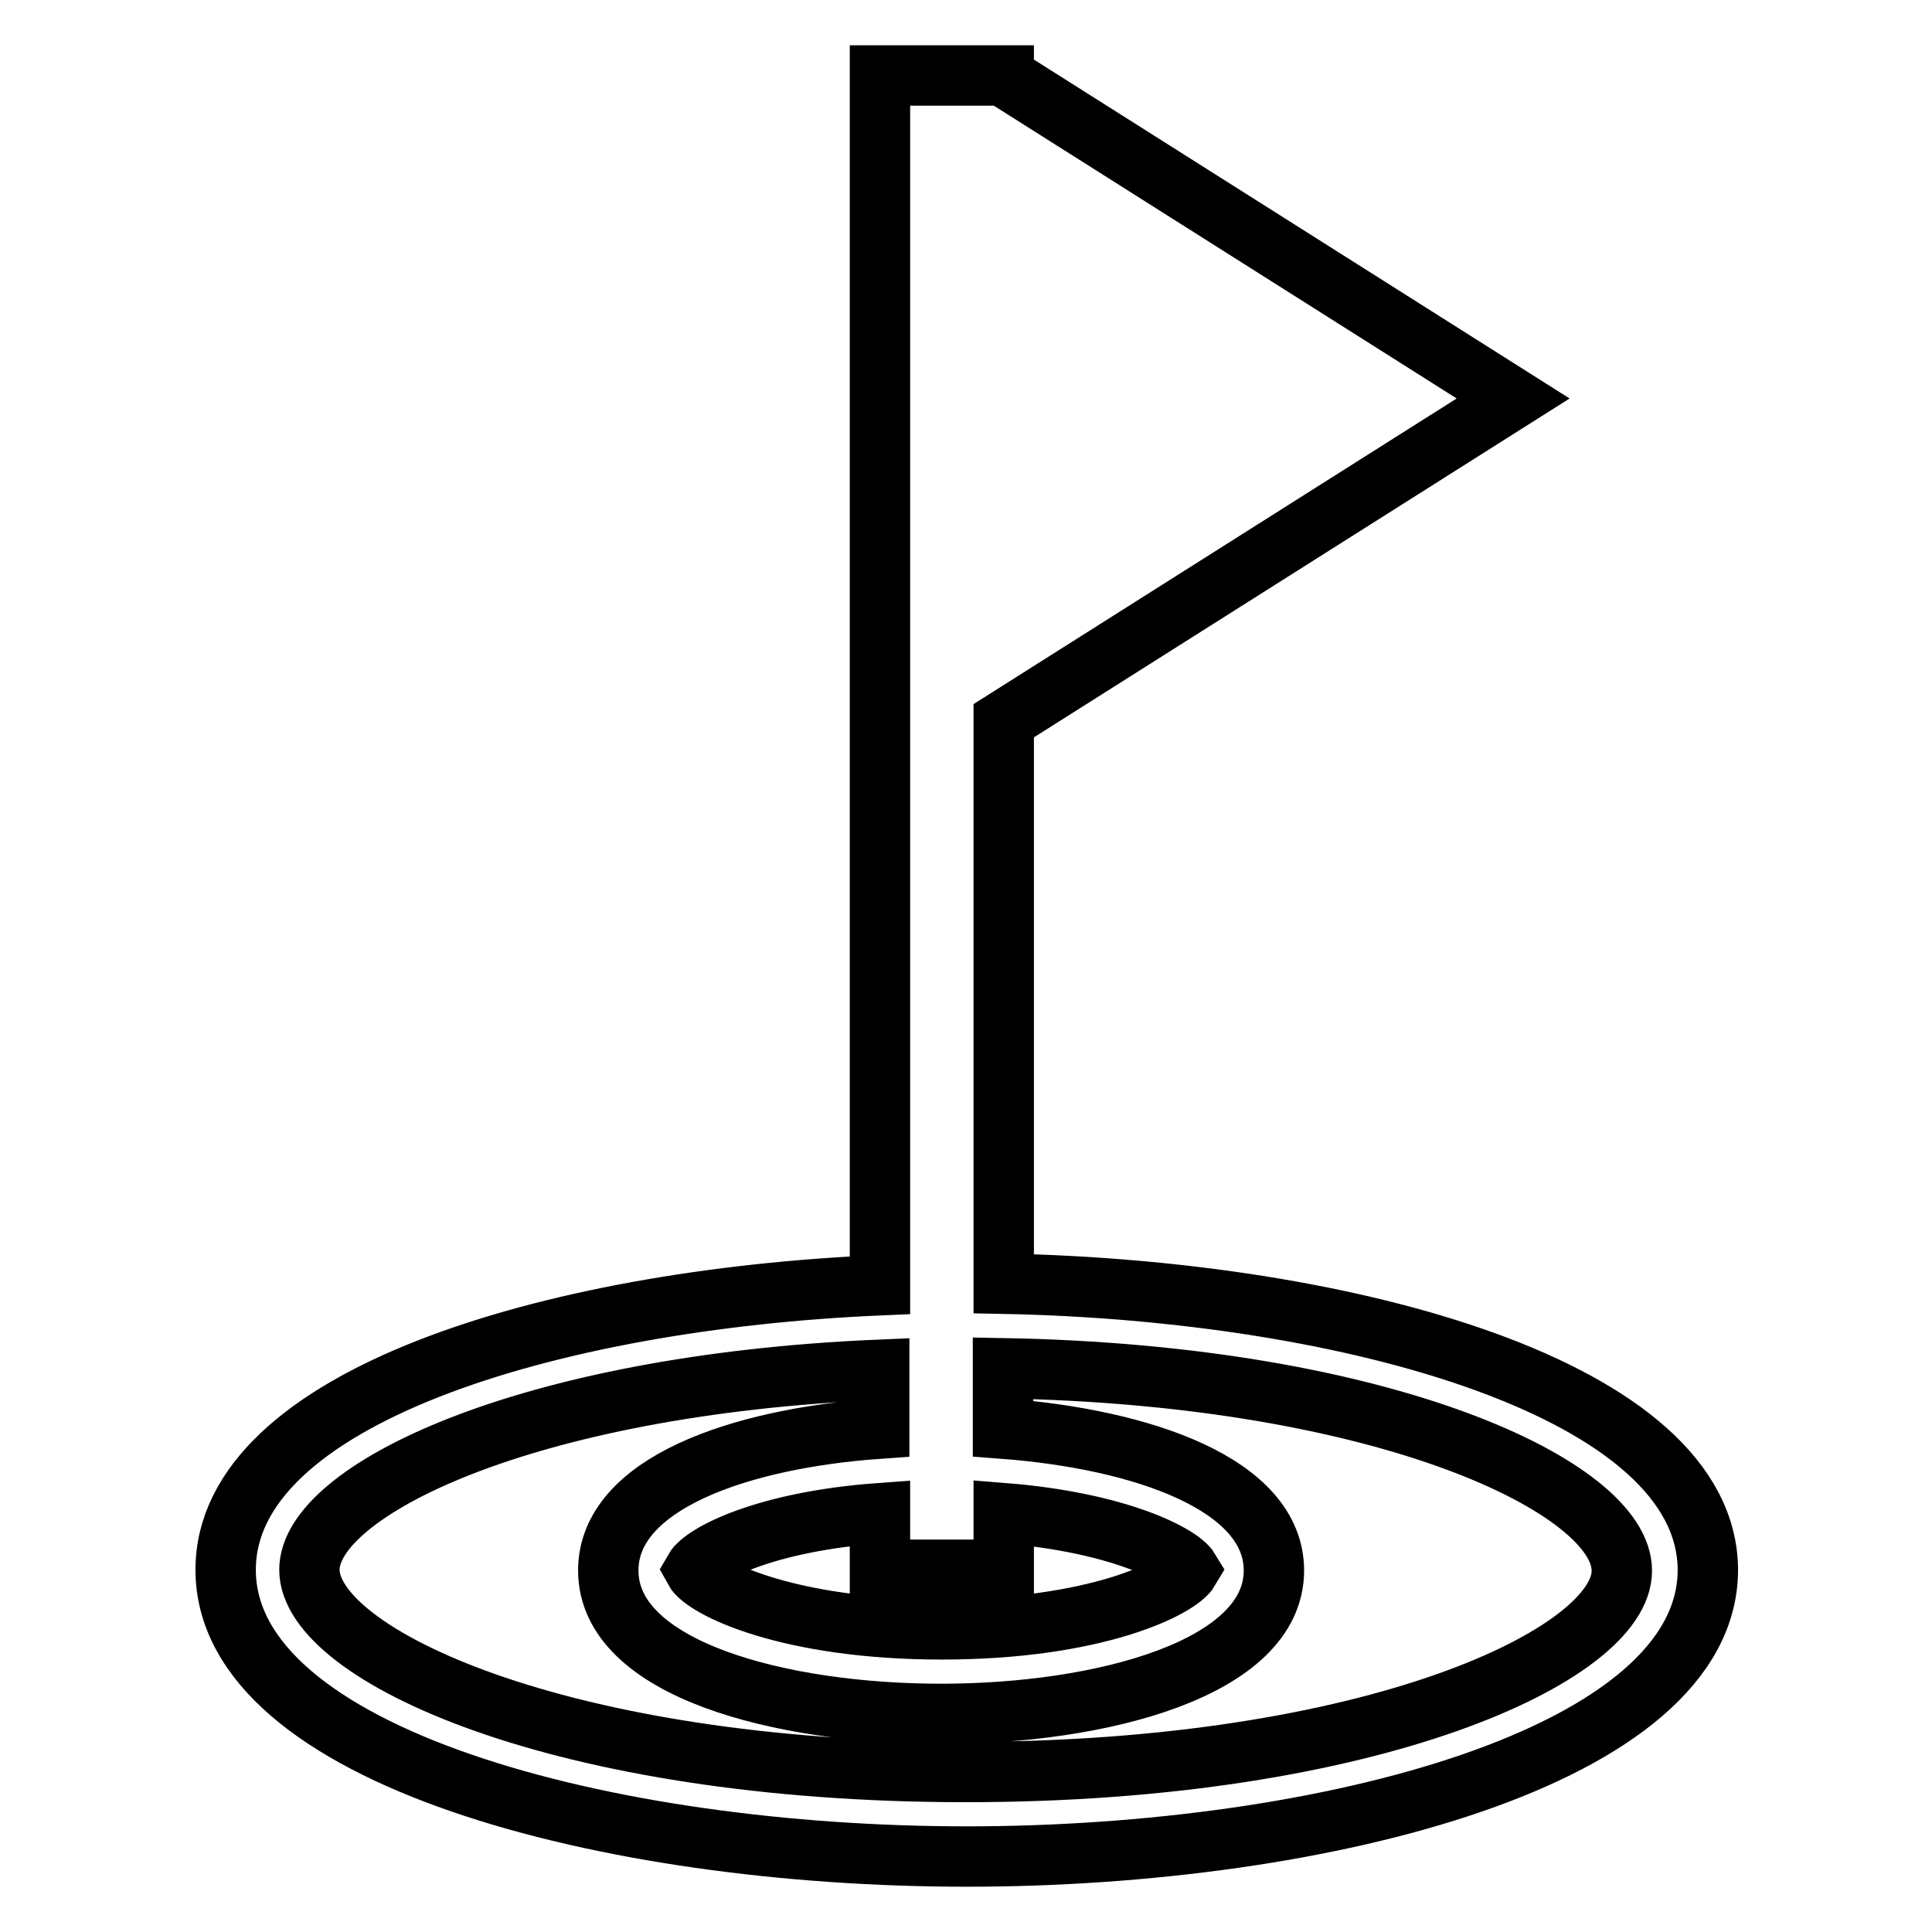 <?xml version="1.0" encoding="utf-8"?>
<!-- Svg Vector Icons : http://www.onlinewebfonts.com/icon -->
<!DOCTYPE svg PUBLIC "-//W3C//DTD SVG 1.1//EN" "http://www.w3.org/Graphics/SVG/1.1/DTD/svg11.dtd">
<svg version="1.1" xmlns="http://www.w3.org/2000/svg" xmlns:xlink="http://www.w3.org/1999/xlink" x="0px" y="0px" viewBox="0 0 256 256" enable-background="new 0 0 256 256" xml:space="preserve">
<g><g><g><path stroke-width="8" fill-opacity="0" stroke="#000000"  d="M133,170.1V95.5l67.5-42.7L133,10.1V10h-16.4v160.3c-43.9,1.9-86.7,15-86.7,37.7c0,24.7,50.6,38,98.2,38s98.2-13.3,98.2-38C226.2,184.2,179,171,133,170.1z M133,200.5c15.1,1.2,23.4,5.5,24.6,7.5c-1.4,2.4-12.4,7.9-32.8,7.9s-31.5-5.5-32.8-7.9c1.2-2.1,9.4-6.4,24.6-7.5v7.5H133V200.5L133,200.5z M128,234.8c-53.9,0-87-15.6-87-26.8c0-10.4,28.4-24.5,75.5-26.5v7.8c-18.5,1.3-35.9,7.3-35.9,18.8c0,13.1,22.9,19,44.1,19c21.2,0,44.1-6,44.1-19c0-11.4-17.4-17.4-35.9-18.8v-8c50.9,0.9,82,15.9,82,26.8C215,219.2,181.9,234.8,128,234.8z"/></g><g></g><g></g><g></g><g></g><g></g><g></g><g></g><g></g><g></g><g></g><g></g><g></g><g></g><g></g><g></g></g></g>
</svg>